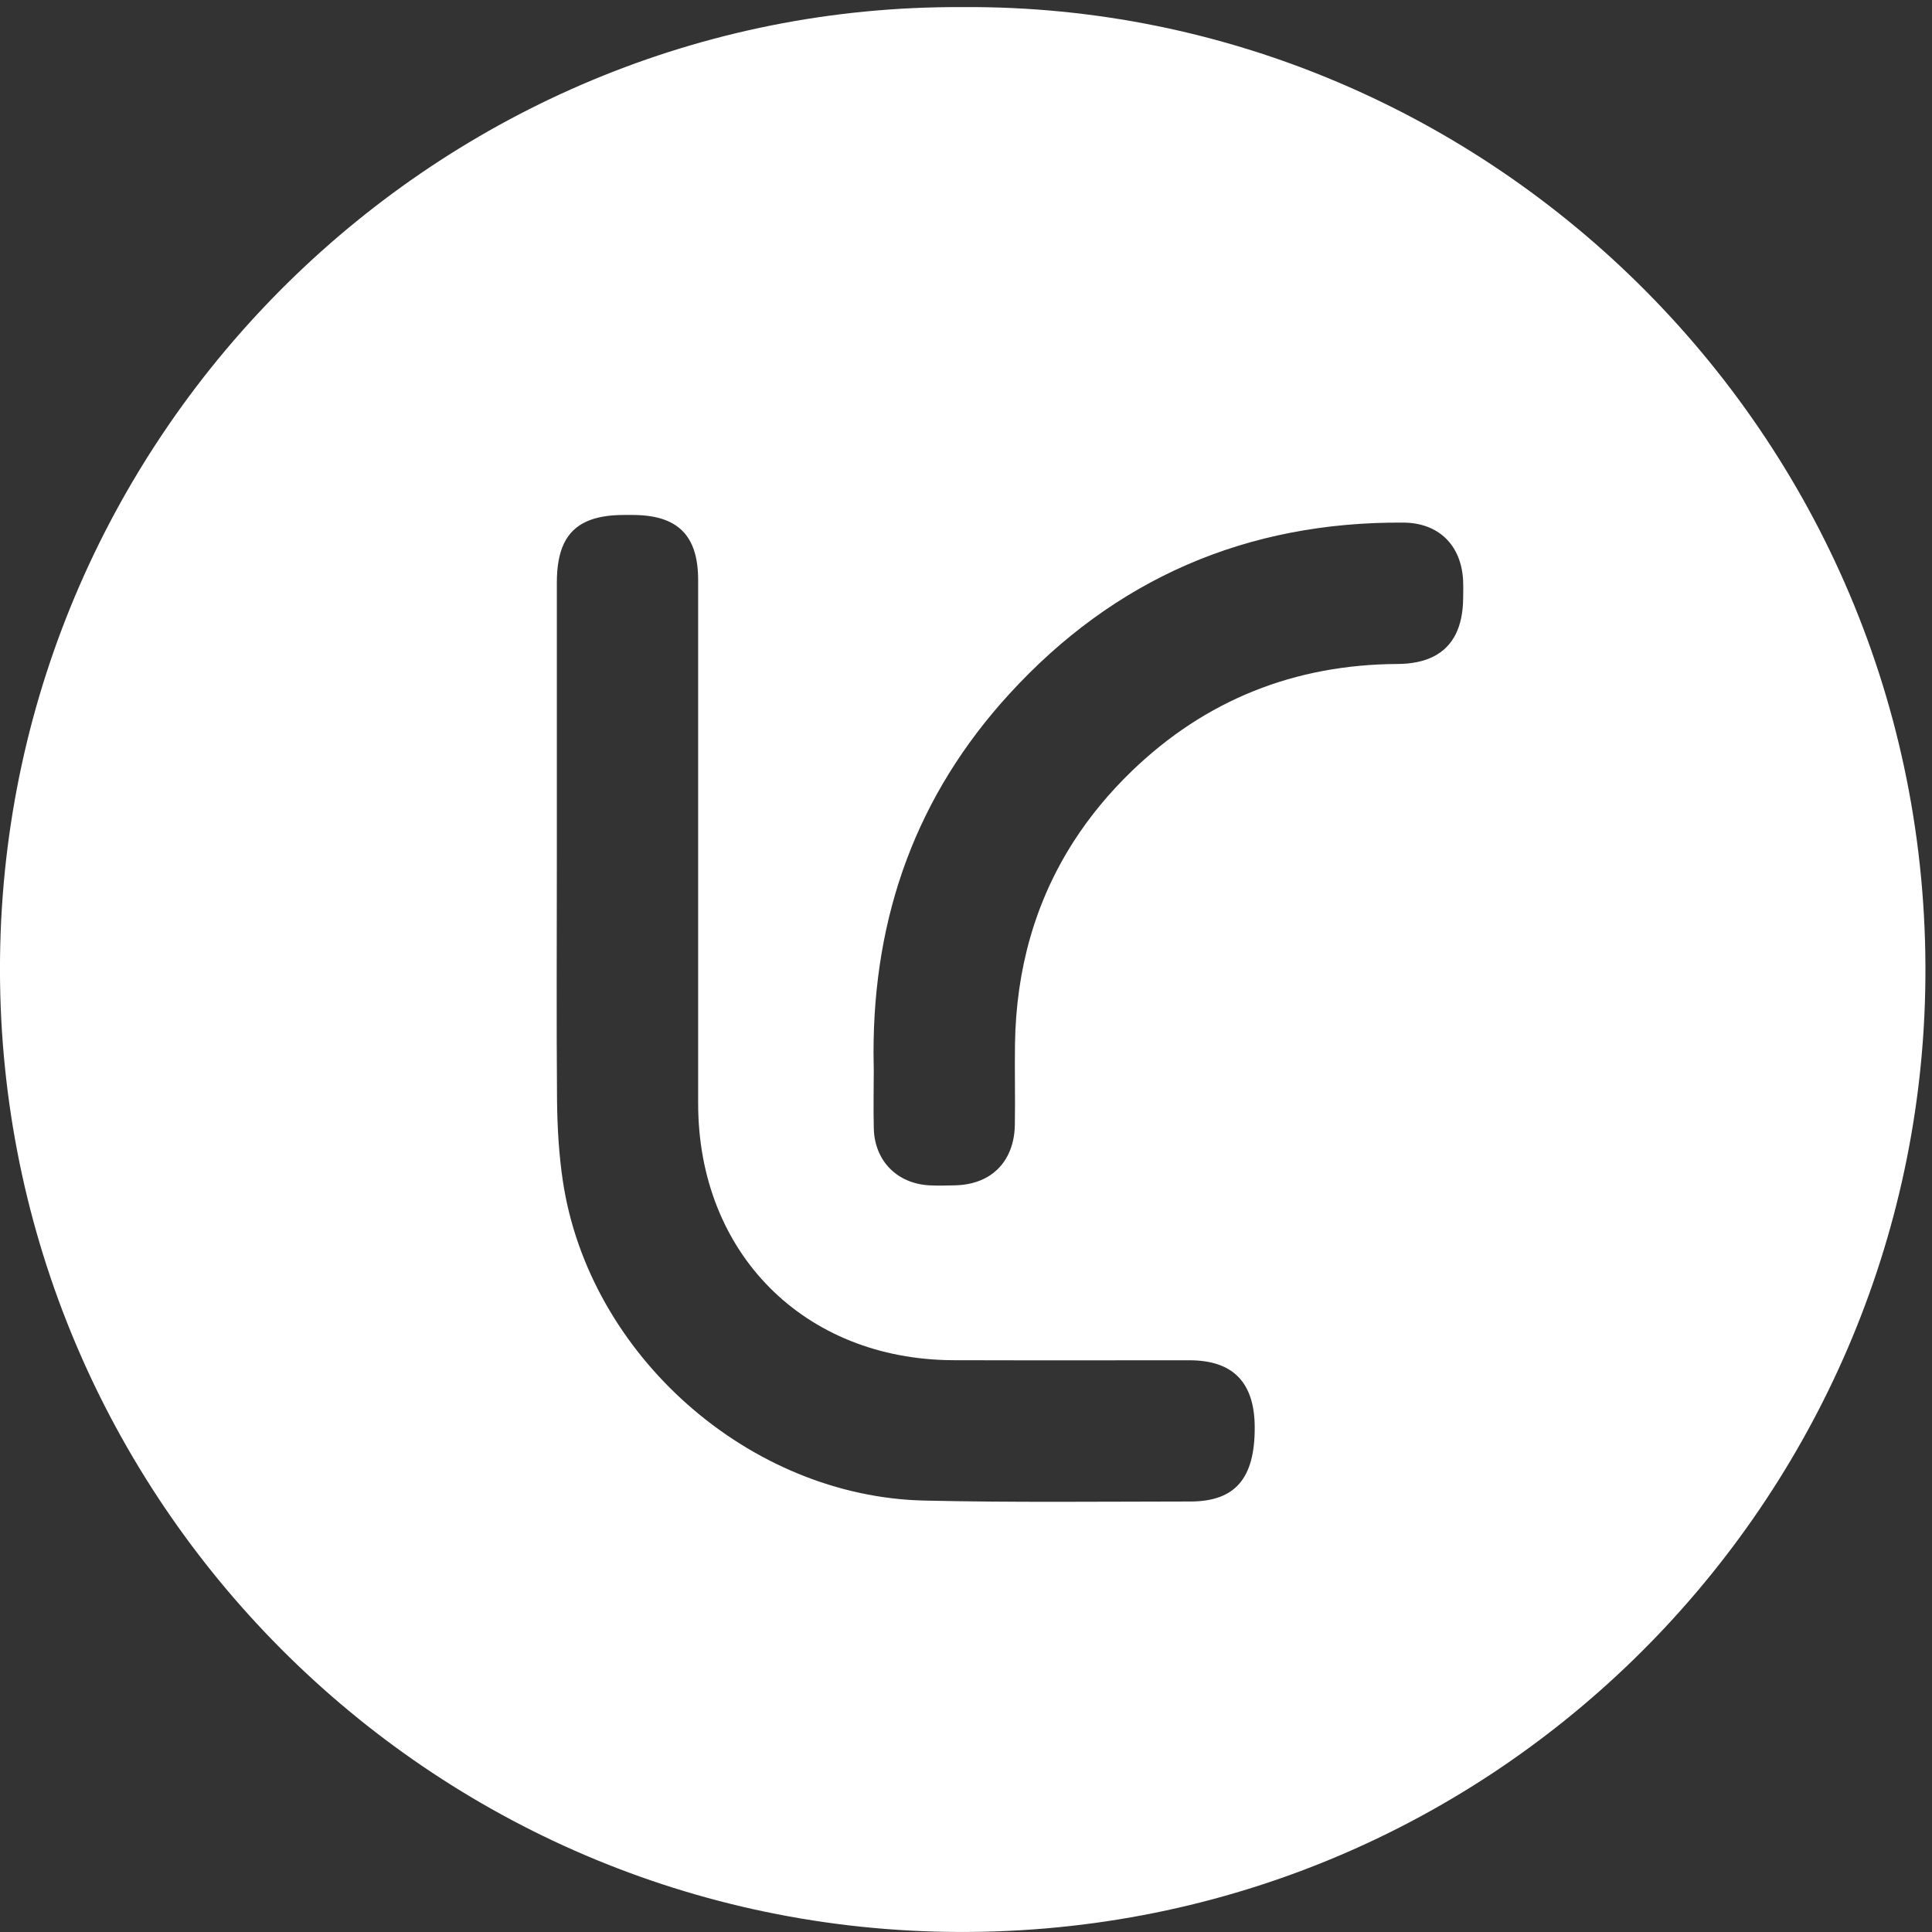 <?xml version="1.0" encoding="UTF-8" standalone="no"?><!DOCTYPE svg PUBLIC "-//W3C//DTD SVG 1.1//EN" "http://www.w3.org/Graphics/SVG/1.1/DTD/svg11.dtd"><svg width="50px" height="50px" viewBox="0 0 50 50" version="1.1" xmlns="http://www.w3.org/2000/svg" xmlns:xlink="http://www.w3.org/1999/xlink" xml:space="preserve" xmlns:serif="http://www.serif.com/" style="fill-rule:evenodd;clip-rule:evenodd;stroke-linejoin:round;stroke-miterlimit:1.414;"><rect x="0" y="0" width="50" height="50" fill="#333333" stroke="none"/><rect id="Artboard5" x="0" y="0" width="50" height="50" style="fill:none;"/><clipPath id="_clip1"><rect x="0" y="0" width="155.994" height="50"/></clipPath><g clip-path="url(#_clip1)"><g><g><path d="M24.906,0.184c13.678,-0.098 25.231,11.248 24.918,25.479c-0.295,13.428 -11.383,24.552 -25.326,24.333c-13.679,-0.215 -24.659,-11.486 -24.497,-25.219c0.161,-13.674 11.38,-24.668 24.905,-24.593Zm-8.544,13.143l-0.2,0l-0.002,0l-0.008,0c-0.4,0 -0.724,0.056 -0.979,0.173c-0.528,0.242 -0.762,0.747 -0.762,1.58c0,2.407 0,4.815 0,7.22c0,2.059 -0.012,4.118 0.005,6.177c0.007,0.692 0.047,1.392 0.149,2.078c0.671,4.507 4.821,8.186 9.372,8.28c2.271,0.052 4.544,0.026 6.82,0.024l0.049,0c1.161,-0.001 1.669,-0.597 1.666,-1.914c-0.002,-1.164 -0.556,-1.739 -1.684,-1.741c-0.255,0 -0.511,0 -0.766,0c-1.021,0 -2.041,0.002 -3.06,0.002c-0.764,0 -1.529,-0.001 -2.293,-0.004c-3.863,-0.017 -6.601,-2.775 -6.601,-6.644c0,-4.513 0,-9.028 0,-13.542c0,-1.167 -0.53,-1.689 -1.706,-1.689Zm21.31,3.089c0.124,-0.247 0.189,-0.553 0.194,-0.917c0.003,-0.165 0.006,-0.333 -0.002,-0.498c-0.055,-0.903 -0.639,-1.469 -1.541,-1.476c-4.057,-0.028 -7.476,1.453 -10.204,4.437c-2.393,2.617 -3.517,5.72 -3.512,9.294c0,0.145 0.002,0.291 0.006,0.438c0,0.45 -0.012,0.981 0.001,1.514c0.023,0.842 0.608,1.426 1.444,1.469c0.215,0.011 0.432,0.005 0.647,0c0.65,-0.011 1.135,-0.296 1.38,-0.783c0.112,-0.221 0.174,-0.484 0.179,-0.781c0.013,-0.697 -0.007,-1.395 0.004,-2.09c0.028,-1.946 0.527,-3.698 1.512,-5.236c0.416,-0.649 0.919,-1.26 1.51,-1.831c1.909,-1.842 4.216,-2.758 6.874,-2.772c0.749,-0.003 1.253,-0.262 1.508,-0.768Z" style="fill:#fff;"/></g></g></g></svg>